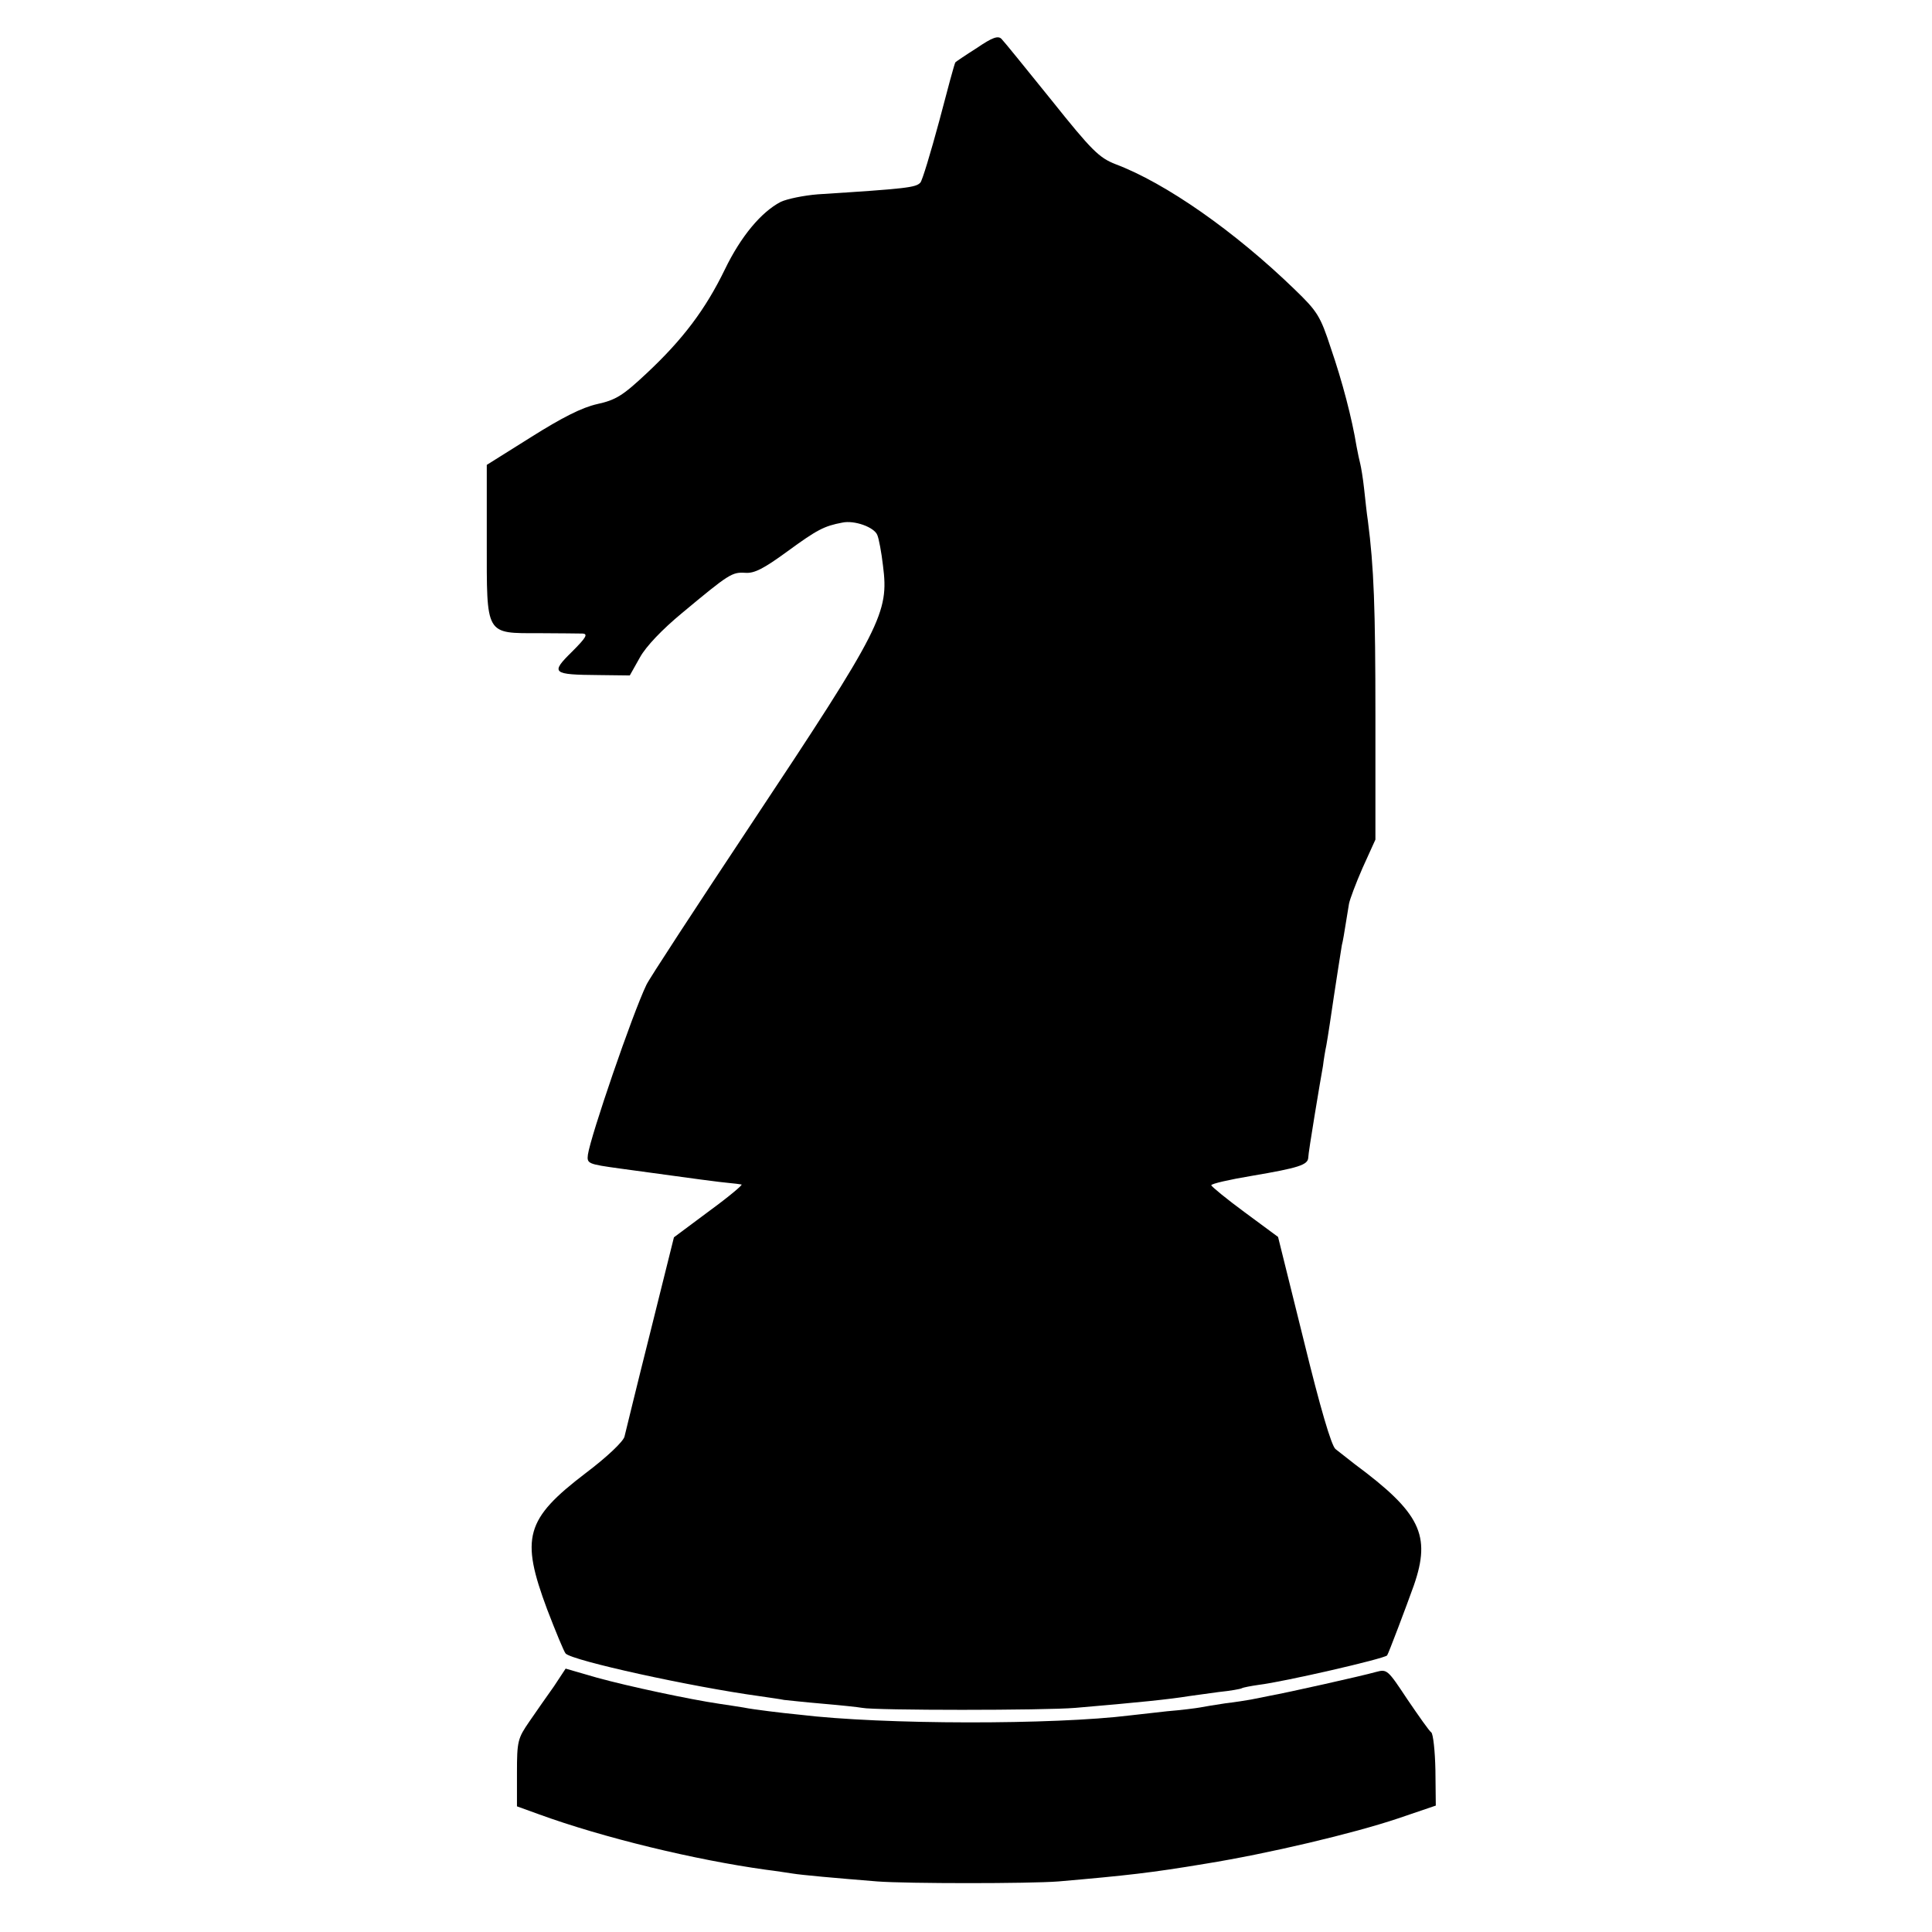 <?xml version="1.0" standalone="no"?>
<!DOCTYPE svg PUBLIC "-//W3C//DTD SVG 20010904//EN"
 "http://www.w3.org/TR/2001/REC-SVG-20010904/DTD/svg10.dtd">
<svg version="1.0" xmlns="http://www.w3.org/2000/svg"
 width="512pt" height="512pt" viewBox="0 0 512 512"
 preserveAspectRatio="xMidYMid meet">
<g transform="translate(0,512) scale(0.1,-0.1)"
fill="#000000" stroke="none">
<path d="M2589 4993 c-30 -19 -55 -36 -57 -38 -2 -1 -21 -72 -43 -156 -23 -85
-45 -158 -50 -163 -12 -13 -36 -16 -272 -31 -37 -3 -81 -12 -98 -20 -52 -27
-106 -92 -148 -179 -52 -107 -112 -186 -207 -275 -64 -60 -82 -71 -132 -82
-40 -9 -93 -36 -174 -87 l-118 -74 0 -202 c0 -252 -5 -244 140 -244 52 0 104
-1 114 -1 15 -1 9 -11 -28 -48 -58 -57 -53 -61 71 -62 l82 -1 27 48 c16 29 59
74 111 117 126 105 133 109 168 107 24 -2 49 11 112 57 78 57 97 67 145 76 32
7 85 -12 93 -33 4 -9 11 -46 15 -81 16 -125 -2 -162 -350 -686 -146 -220 -271
-411 -277 -425 -37 -77 -148 -401 -155 -450 -3 -24 0 -25 87 -37 203 -28 264
-36 287 -38 12 -1 27 -3 33 -4 5 0 -33 -32 -85 -70 l-94 -70 -63 -253 c-35
-139 -65 -263 -68 -275 -3 -13 -46 -54 -103 -97 -160 -122 -173 -171 -102
-361 23 -60 45 -113 49 -117 18 -19 332 -88 514 -113 27 -4 56 -8 65 -10 10
-1 55 -6 102 -10 47 -4 94 -9 105 -11 33 -7 484 -7 565 0 165 14 252 23 300
31 14 2 50 7 80 11 30 3 58 8 61 10 3 2 24 6 45 9 66 8 332 69 340 78 3 3 51
130 71 186 46 133 17 192 -157 321 -18 14 -41 32 -51 40 -11 10 -40 108 -84
288 l-68 274 -88 65 c-49 36 -89 69 -89 72 0 4 48 15 108 25 124 21 148 29
149 48 0 7 8 58 17 113 9 55 19 114 22 130 2 17 6 41 9 55 4 22 13 82 20 130
5 34 18 116 21 135 3 11 7 36 10 55 3 19 7 44 9 55 2 11 18 54 36 95 l34 75 0
325 c0 289 -4 397 -20 520 -3 19 -7 58 -10 85 -3 28 -8 57 -10 65 -2 8 -7 30
-10 47 -12 74 -38 173 -68 260 -28 86 -36 98 -96 156 -159 154 -342 282 -475
332 -43 17 -62 35 -169 169 -67 83 -126 156 -133 163 -9 9 -24 4 -65 -24z"/>
<path d="M1468 651 c-18 -25 -47 -67 -65 -93 -31 -45 -33 -52 -33 -137 l0 -88
58 -21 c170 -62 414 -121 602 -147 25 -3 56 -8 70 -10 24 -4 113 -12 225 -21
79 -6 403 -6 480 0 184 16 246 23 390 47 167 27 391 80 510 120 l100 34 -1 94
c-1 51 -6 96 -11 100 -5 3 -33 43 -63 87 -53 80 -54 81 -84 73 -35 -10 -236
-55 -281 -63 -16 -3 -39 -8 -50 -10 -11 -2 -42 -7 -68 -10 -27 -4 -57 -9 -67
-11 -11 -2 -50 -7 -87 -10 -37 -4 -81 -9 -98 -11 -201 -25 -655 -25 -877 2
-21 2 -57 6 -80 9 -24 3 -54 7 -68 10 -14 2 -43 7 -65 10 -75 11 -240 46 -323
69 l-83 24 -31 -47z"/>
</g>
</svg>
